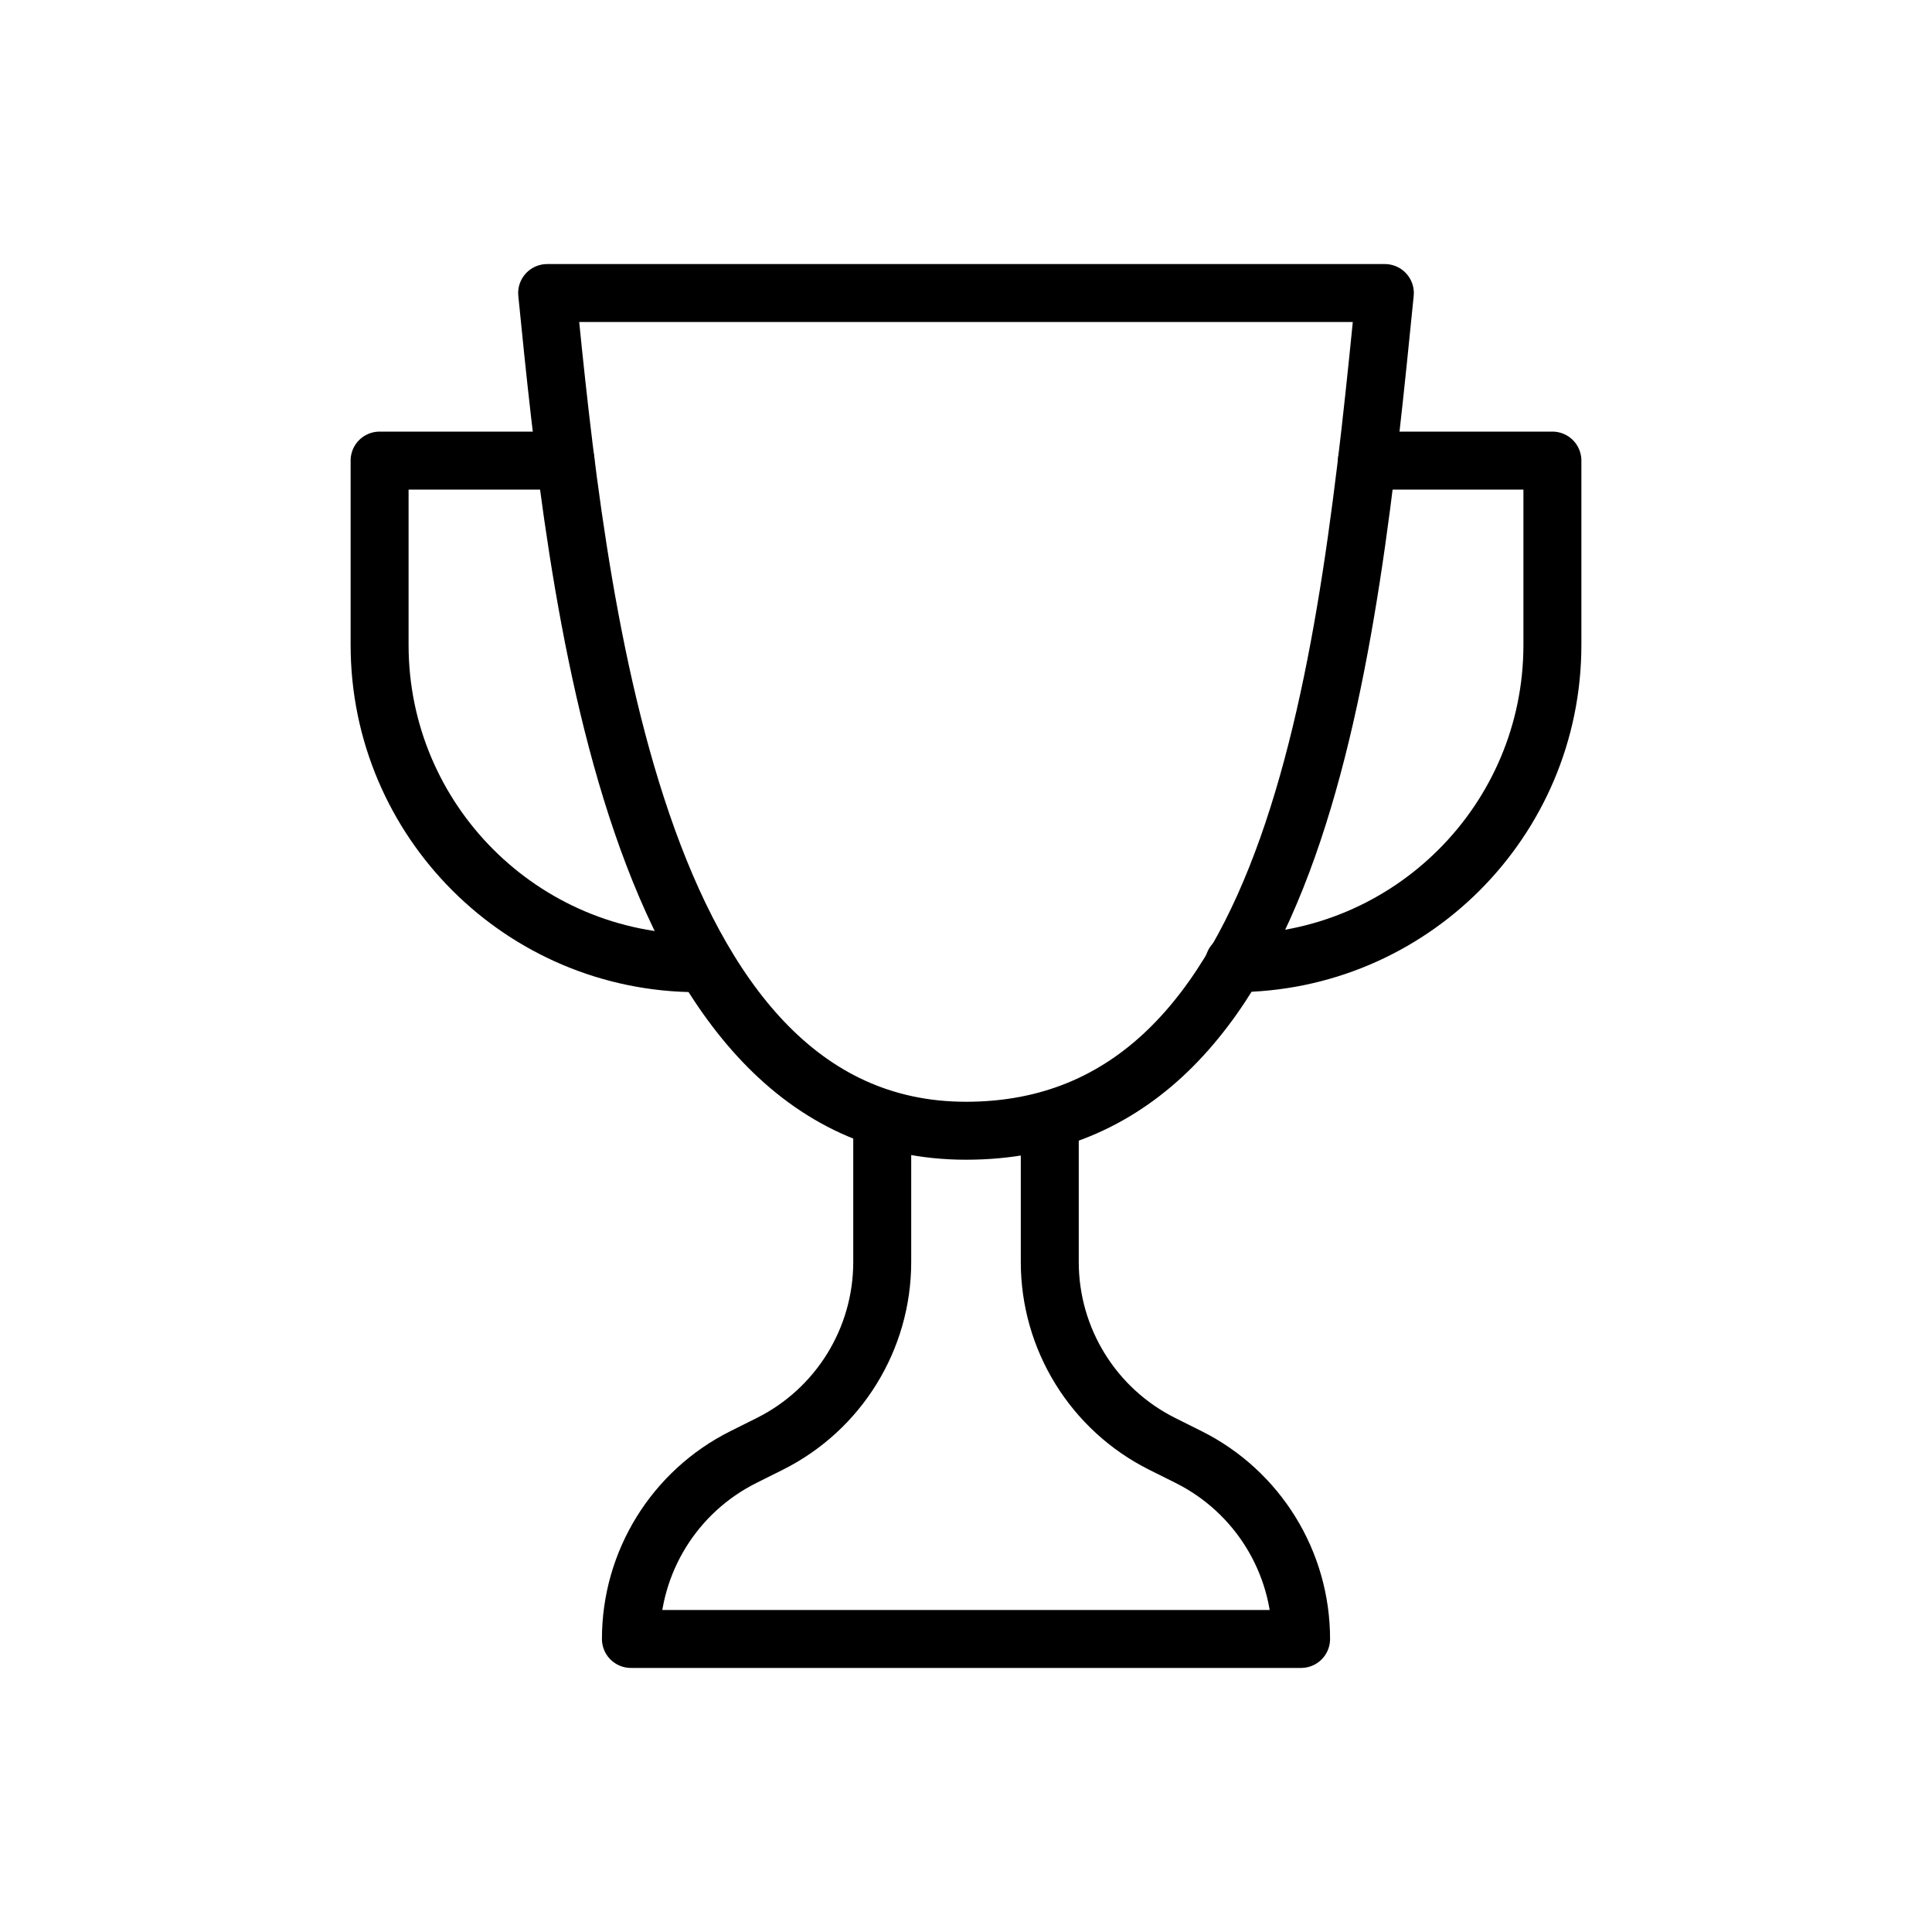 <svg width="100" height="100" viewBox="0 0 100 100" fill="none" xmlns="http://www.w3.org/2000/svg">
<path d="M50 58.527C32.656 58.527 29.863 30.593 28.32 15.168H71.68C69.807 33.894 67.344 58.527 50 58.527Z" stroke="black" stroke-width="3" stroke-miterlimit="10" stroke-linecap="round" stroke-linejoin="round"/>
<path d="M36.125 49.855C27.025 49.855 19.648 42.479 19.648 33.379V23.84H29.27" stroke="black" stroke-width="3" stroke-miterlimit="10" stroke-linecap="round" stroke-linejoin="round"/>
<path d="M70.755 23.84H80.352V33.379C80.352 42.479 72.975 49.855 63.875 49.855" stroke="black" stroke-width="3" stroke-miterlimit="10" stroke-linecap="round" stroke-linejoin="round"/>
<path d="M45.664 58.527V65.32C45.664 69.306 43.412 72.95 39.847 74.733L38.474 75.419C34.908 77.202 32.656 80.846 32.656 84.832H67.344C67.344 80.846 65.092 77.202 61.526 75.419L60.153 74.733C56.588 72.95 54.336 69.306 54.336 65.32V58.527" stroke="black" stroke-width="3" stroke-miterlimit="10" stroke-linecap="round" stroke-linejoin="round"/>
</svg>
